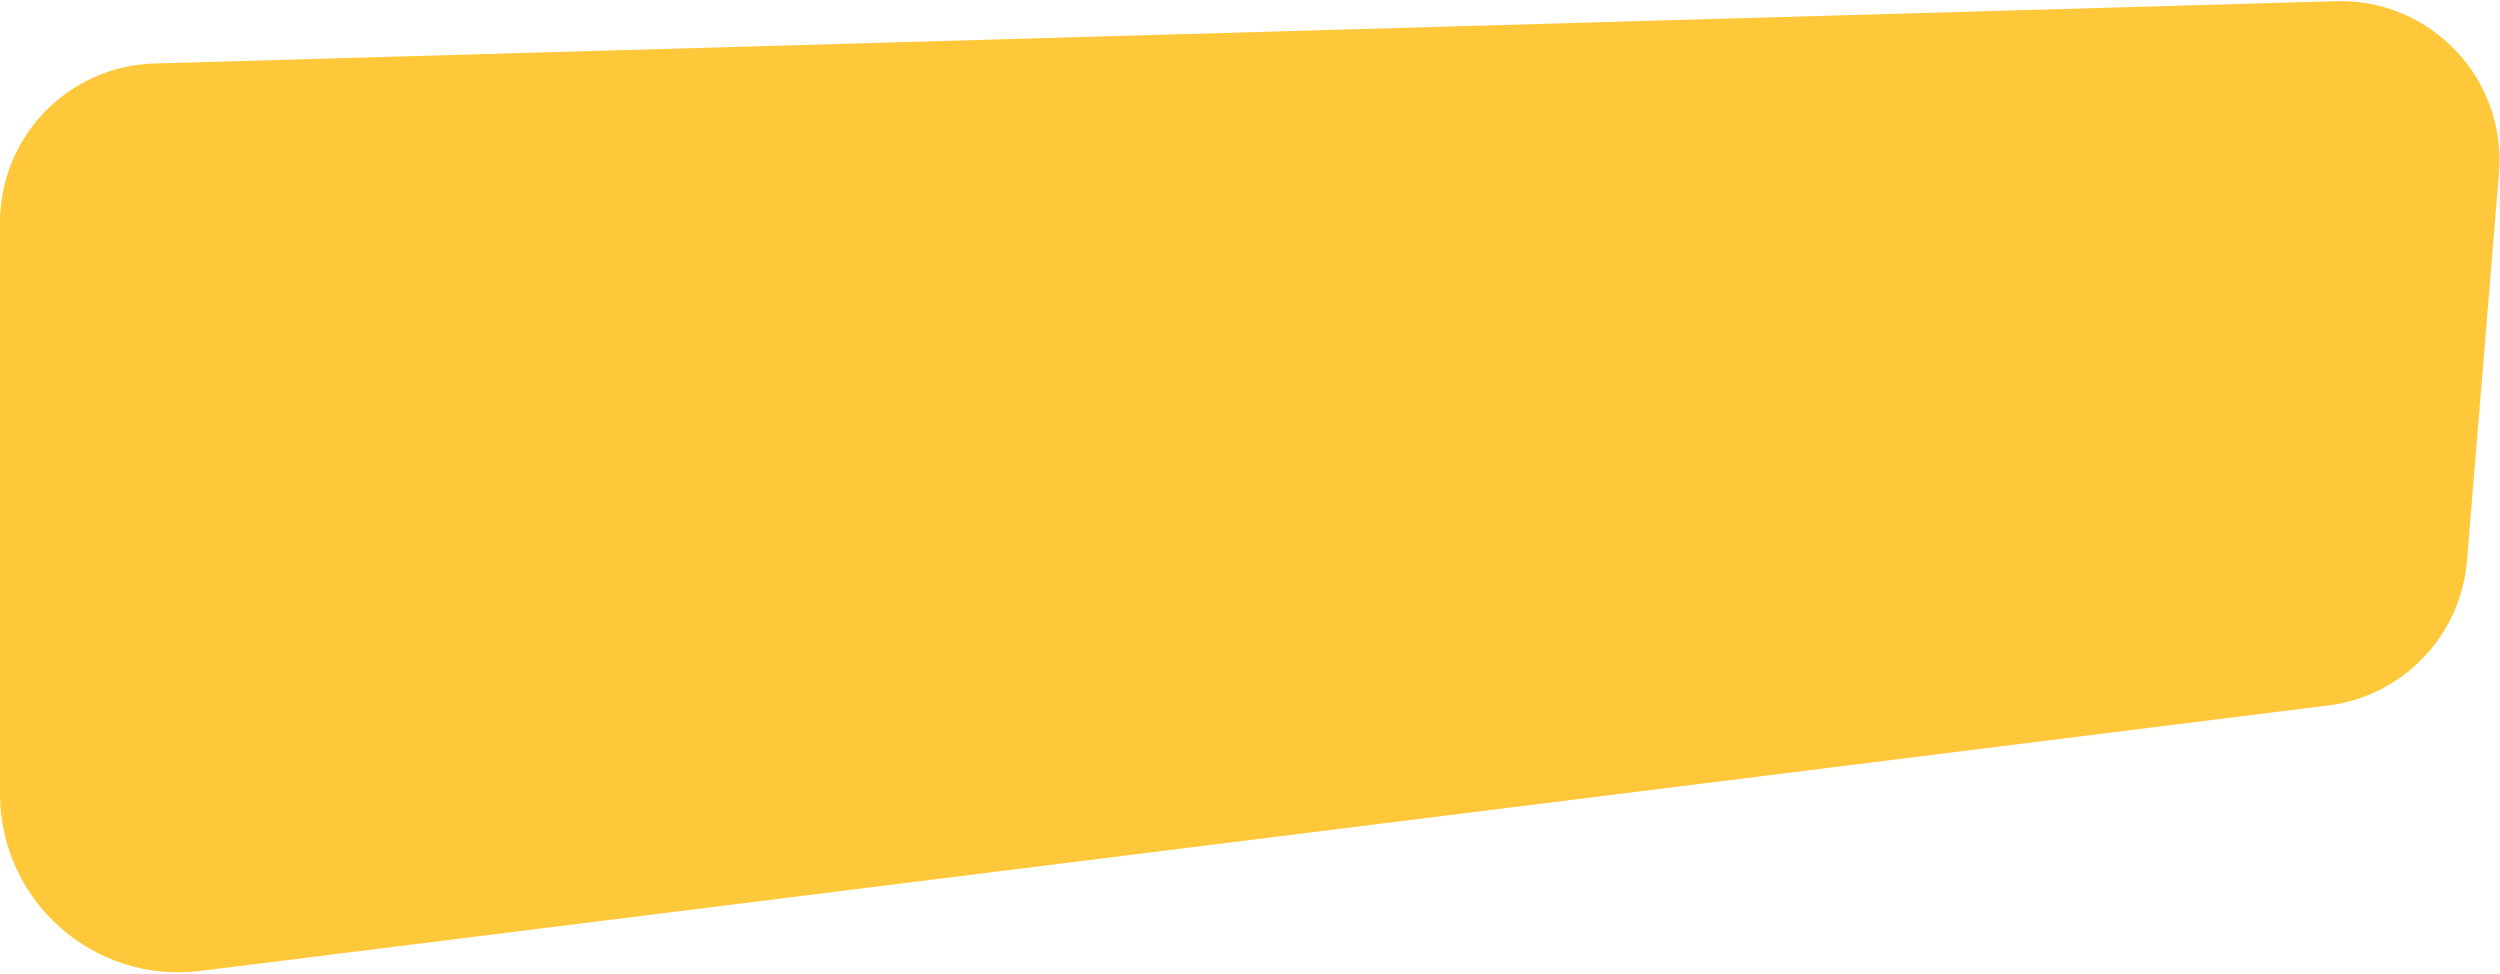 <svg width="1289" height="502" viewBox="0 0 1289 502" fill="none" xmlns="http://www.w3.org/2000/svg">
<path d="M1288.46 89.325C1292.48 40.611 1253.26 -0.78 1204.4 0.615L79.66 32.726C35.302 33.992 0 70.316 0 114.692V409.31C0 464.638 48.486 507.451 103.389 500.602L1200.41 363.745C1238.92 358.941 1268.79 327.797 1271.98 289.12L1288.46 89.325Z" fill="#FFC83B"/>
</svg>
